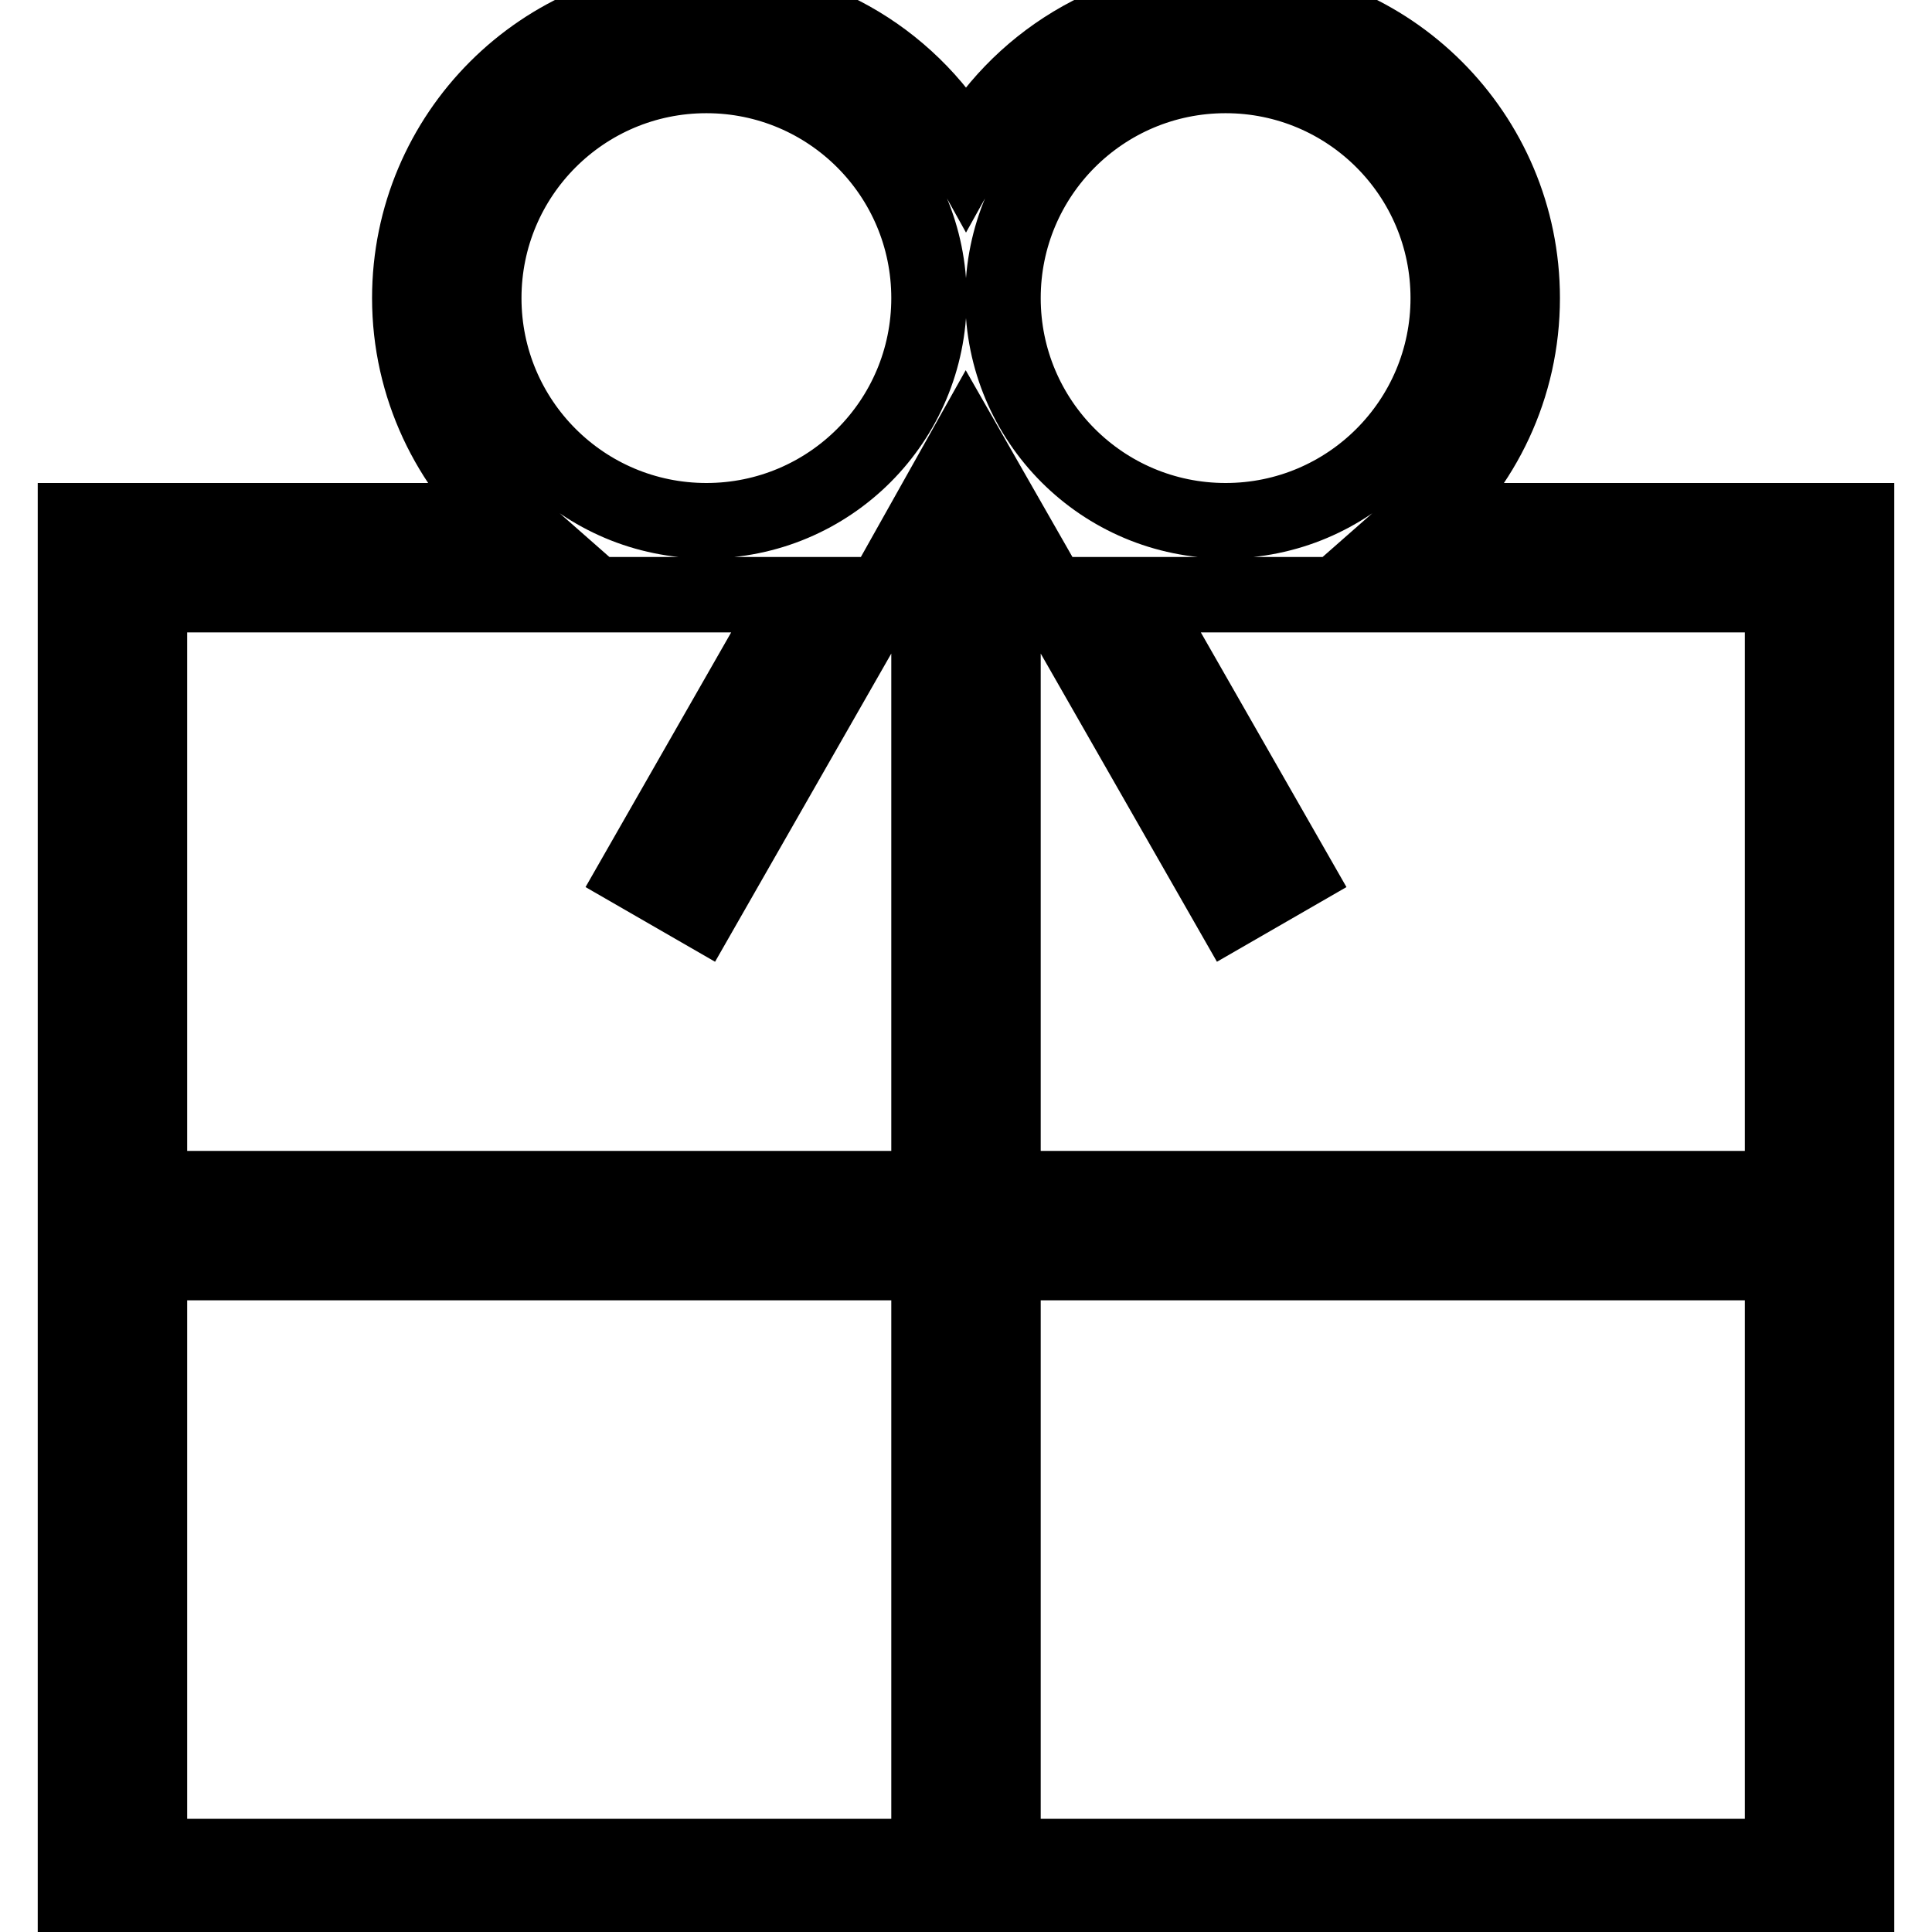 <?xml version="1.0" encoding="utf-8"?>
<!-- Svg Vector Icons : http://www.onlinewebfonts.com/icon -->
<!DOCTYPE svg PUBLIC "-//W3C//DTD SVG 1.1//EN" "http://www.w3.org/Graphics/SVG/1.1/DTD/svg11.dtd">
<svg version="1.1" xmlns="http://www.w3.org/2000/svg" xmlns:xlink="http://www.w3.org/1999/xlink" x="0px" y="0px" viewBox="0 0 256 256" enable-background="new 0 0 256 256" xml:space="preserve">
<g> <path stroke-width="10" fill-opacity="0" stroke="#000000"  d="M188.3,69c8.2-7.2,13.4-17.7,13.4-29.5c0-21.7-17.6-39.3-39.3-39.3c-14.8,0-27.7,8.2-34.4,20.3 C121.3,8.4,108.4,0.2,93.6,0.2c-21.7,0-39.3,17.6-39.3,39.3c0,11.7,5.2,22.3,13.4,29.5H10v186.8h236V69H188.3z M236.2,78.8v78.7 H132.9V78.8h6.3l23.9,41.8l8.5-4.9l-21.1-36.9H236.2z M128,59.2l5.6,9.8h-11.1L128,59.2z M162.4,10c16.3,0,29.5,13.2,29.5,29.5 c0,16.3-13.2,29.5-29.5,29.5c-16.3,0-29.5-13.2-29.5-29.5C132.9,23.2,146.1,10,162.4,10z M64.1,39.5C64.1,23.2,77.3,10,93.6,10 c16.3,0,29.5,13.2,29.5,29.5c0,16.3-13.2,29.5-29.5,29.5S64.1,55.8,64.1,39.5z M105.5,78.8l-21.1,36.9l8.5,4.9l23.9-41.8h6.3v78.7 H19.8V78.8H105.5z M19.8,167.3h103.3V246H19.8V167.3z M132.9,246v-78.7h103.3V246H132.9z"/></g>
</svg>